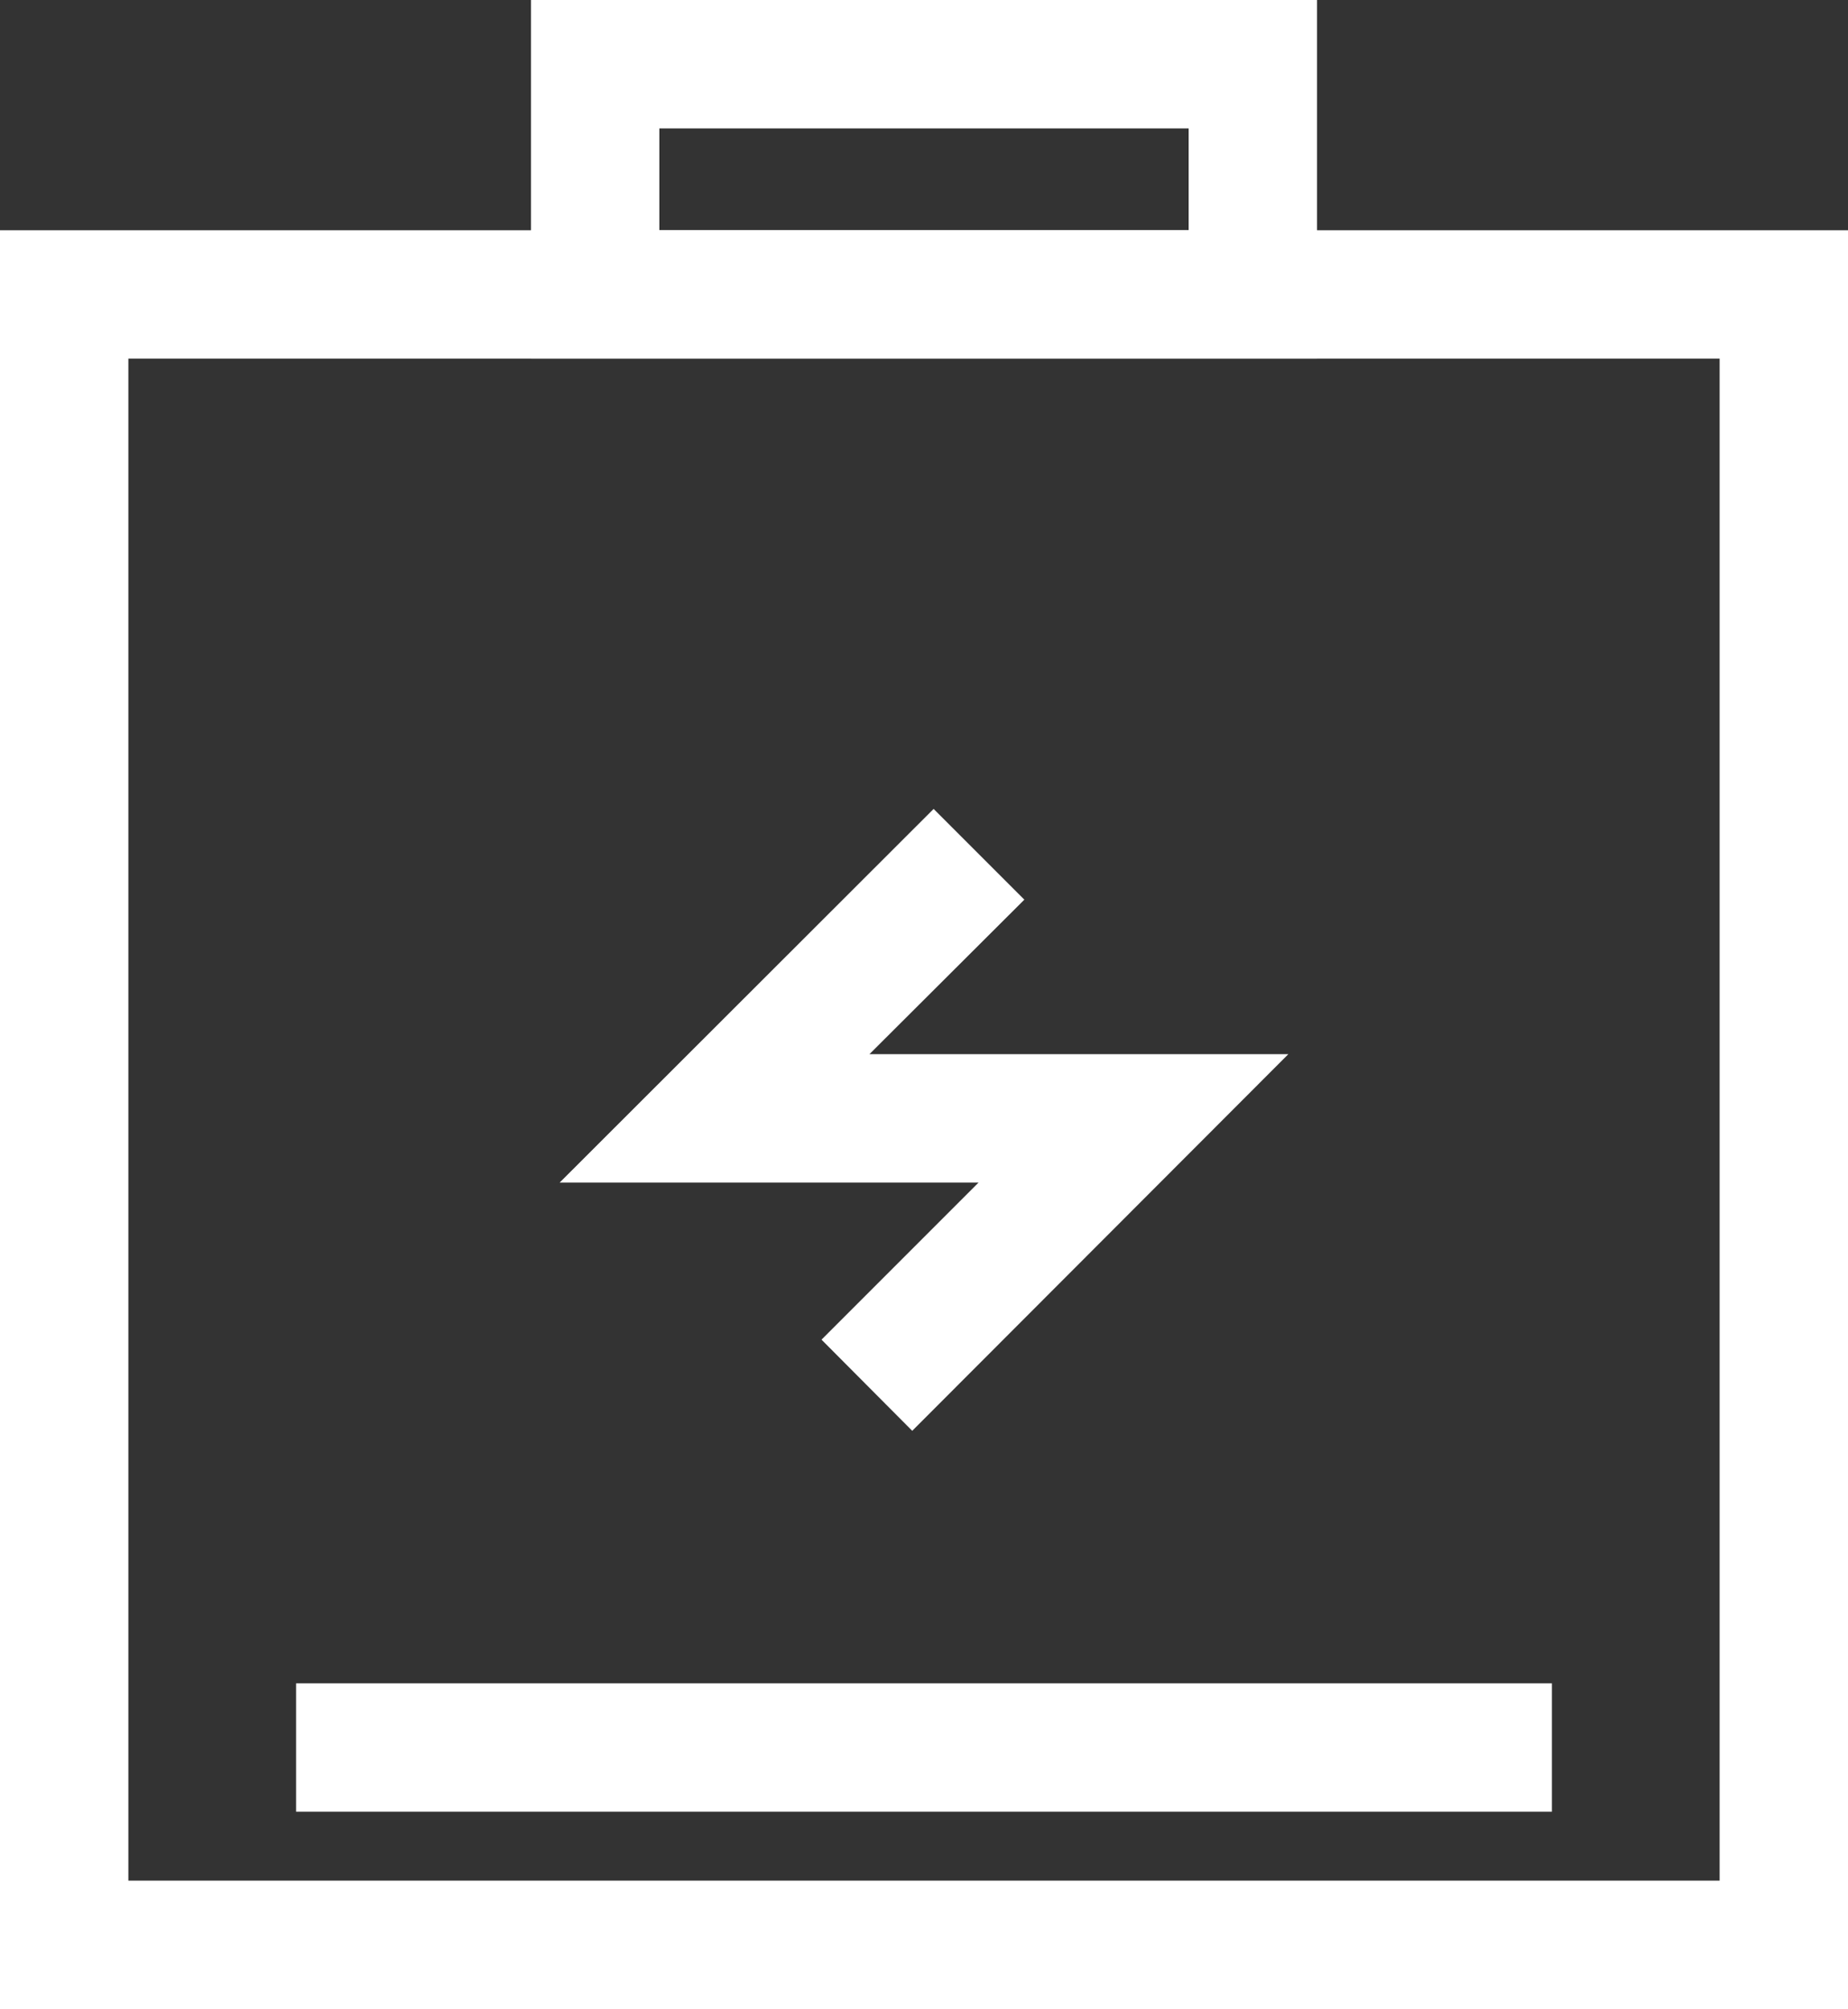 <svg xmlns="http://www.w3.org/2000/svg" viewBox="0 0 43.19 46.94"><rect x="0" y="0" width="43.19" height="46.94" fill="#333333" stroke="none"/><defs><style>.cls-1{fill:#fff;}</style></defs><g id="图层_2" data-name="图层 2"><g id="图层_1-2" data-name="图层 1"><rect class="cls-1" x="6.92" y="39.33" width="29.35" height="3"/><polygon class="cls-1" points="21.32 33.43 19.2 31.3 22.87 27.63 13.08 27.63 21.82 18.9 23.94 21.02 20.32 24.63 30.11 24.63 21.32 33.43"/><path class="cls-1" d="M43.19,46.94H0V5.38H43.19ZM3,43.94H40.19V8.38H3Z"/><path class="cls-1" d="M30.78,8.38H12.41V0H30.78Zm-15.37-3H27.78V3H15.41Z"/></g></g></svg>